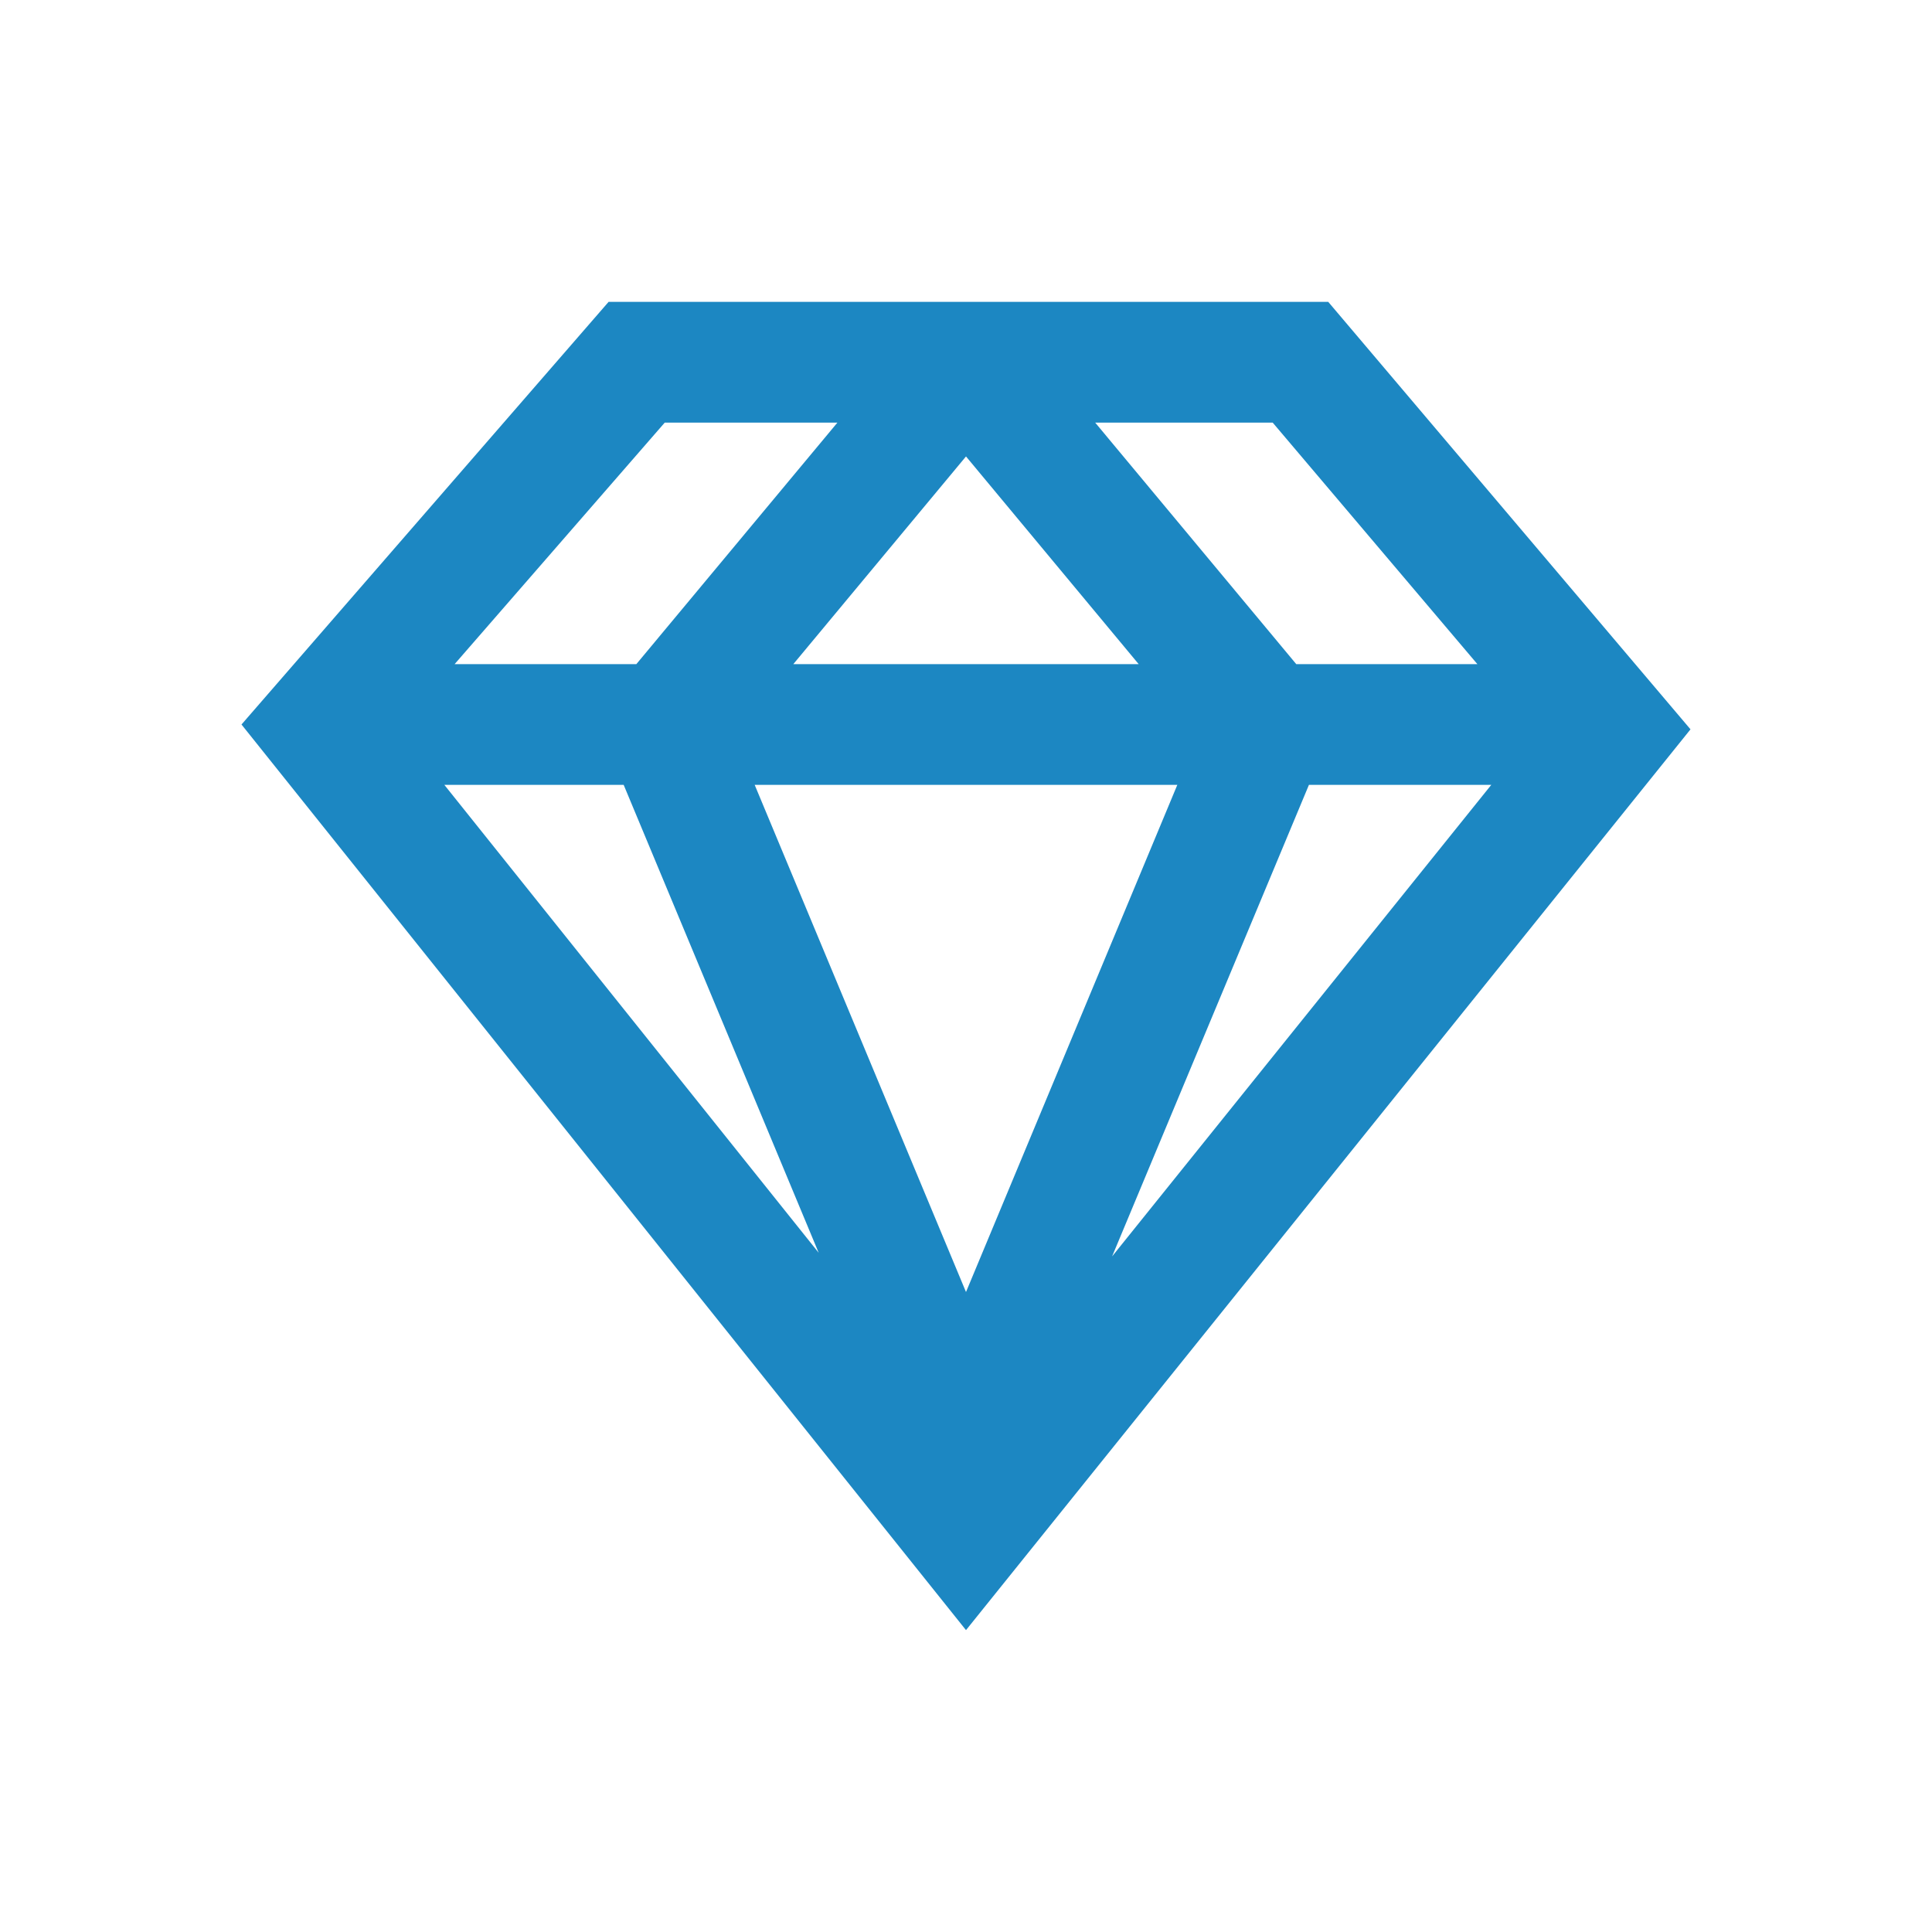 <?xml version="1.0" encoding="UTF-8"?>
<svg xmlns="http://www.w3.org/2000/svg" id="Layer_2" data-name="Layer 2" viewBox="0 0 32 32">
  <defs>
    <style>
      .cls-1, .cls-2 {
        fill: #1c87c2;
        stroke-width: 0px;
      }

      .cls-2 {
        opacity: 0;
      }
    </style>
  </defs>
  <g id="Layer_1-2" data-name="Layer 1">
    <g>
      <rect class="cls-2" width="32" height="32"></rect>
      <path class="cls-1" d="M22,5h-11.92l-6.08,7,12,15,12-14.92-6-7.08ZM10.33,13l3.23,7.75-6.2-7.75h2.97ZM19.5,13l-3.5,8.4-3.5-8.4h7ZM13.14,11l2.86-3.44,2.86,3.44h-5.73ZM21.67,13h3.03l-6.28,7.81,3.26-7.81ZM24.46,11h-2.99l-3.33-4h2.94l3.39,4ZM11,7h2.87l-3.33,4h-3.01l3.48-4Z"></path>
    </g>
  </g>
</svg>
